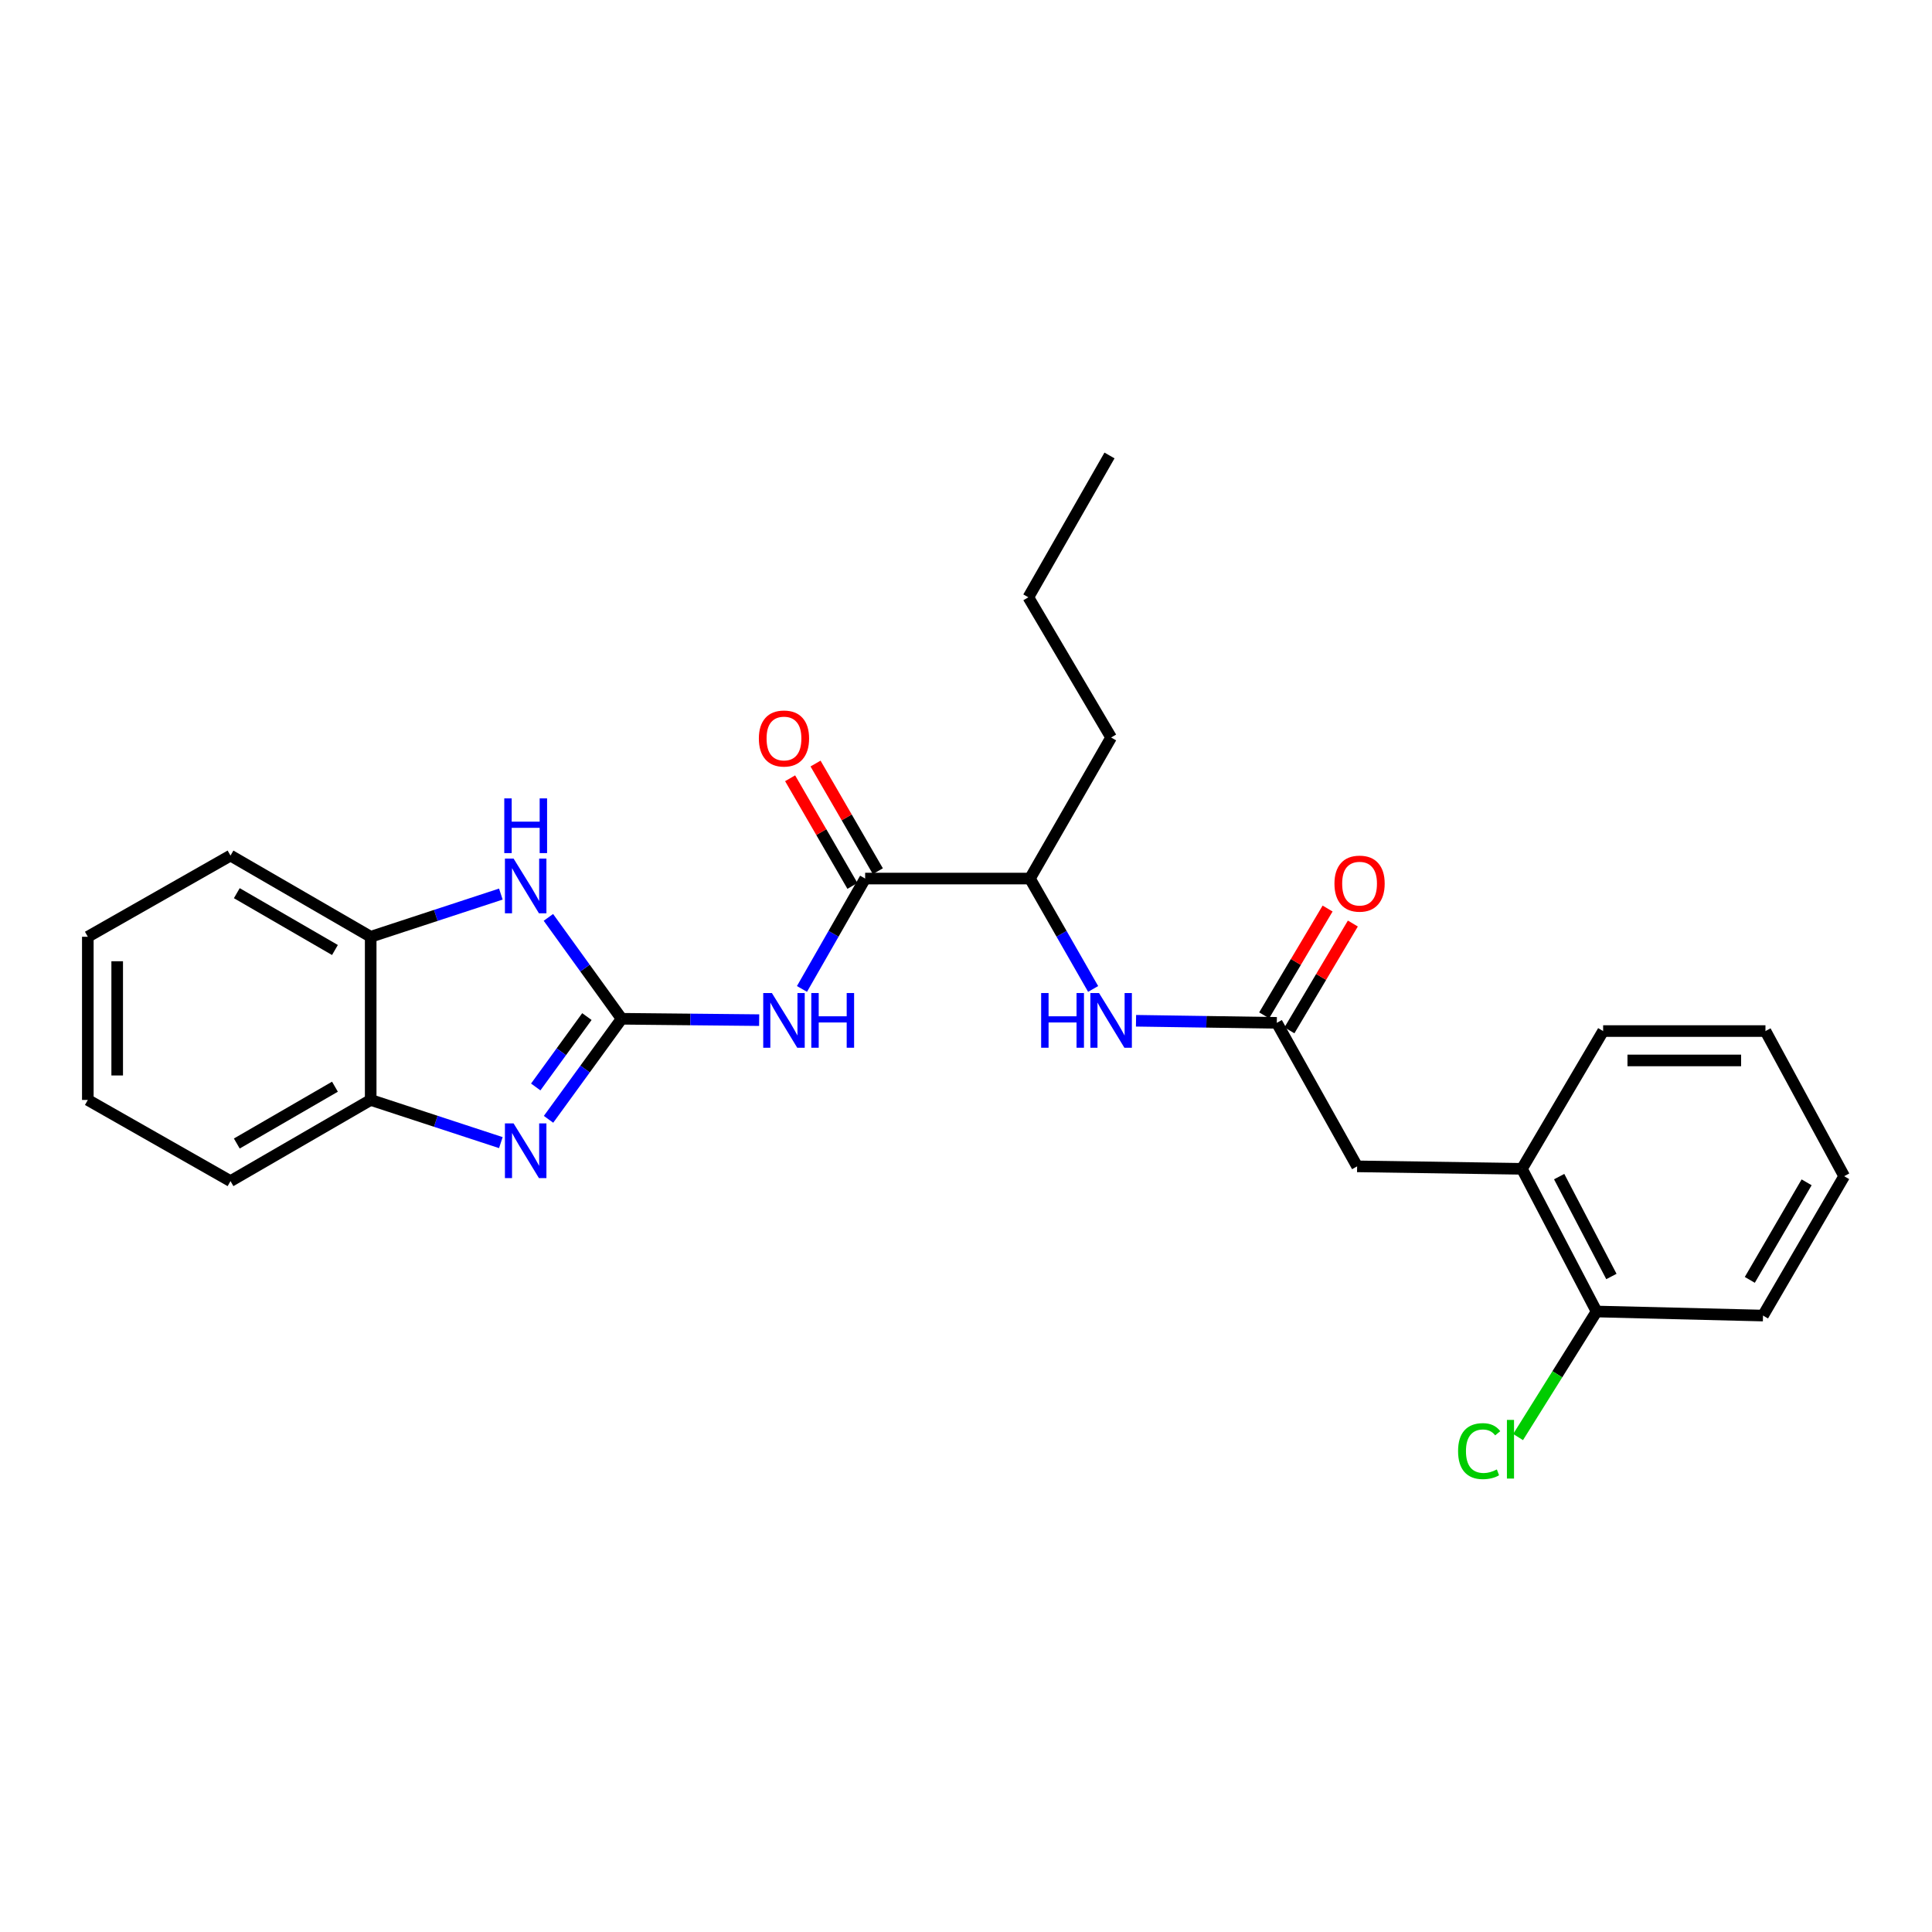 <?xml version='1.0' encoding='iso-8859-1'?>
<svg version='1.1' baseProfile='full'
              xmlns='http://www.w3.org/2000/svg'
                      xmlns:rdkit='http://www.rdkit.org/xml'
                      xmlns:xlink='http://www.w3.org/1999/xlink'
                  xml:space='preserve'
width='1000px' height='1000px' viewBox='0 0 1000 1000'>
<!-- END OF HEADER -->
<rect style='opacity:1.0;fill:#FFFFFF;stroke:none' width='1000' height='1000' x='0' y='0'> </rect>
<path class='bond-0' d='M 321.748,527.315 L 302.832,553.338' style='fill:none;fill-rule:evenodd;stroke:#000000;stroke-width:6px;stroke-linecap:butt;stroke-linejoin:miter;stroke-opacity:1' />
<path class='bond-0' d='M 302.832,553.338 L 283.917,579.361' style='fill:none;fill-rule:evenodd;stroke:#0000FF;stroke-width:6px;stroke-linecap:butt;stroke-linejoin:miter;stroke-opacity:1' />
<path class='bond-0' d='M 303.775,526.182 L 290.534,544.398' style='fill:none;fill-rule:evenodd;stroke:#000000;stroke-width:6px;stroke-linecap:butt;stroke-linejoin:miter;stroke-opacity:1' />
<path class='bond-0' d='M 290.534,544.398 L 277.293,562.614' style='fill:none;fill-rule:evenodd;stroke:#0000FF;stroke-width:6px;stroke-linecap:butt;stroke-linejoin:miter;stroke-opacity:1' />
<path class='bond-1' d='M 321.748,527.315 L 357.346,527.669' style='fill:none;fill-rule:evenodd;stroke:#000000;stroke-width:6px;stroke-linecap:butt;stroke-linejoin:miter;stroke-opacity:1' />
<path class='bond-1' d='M 357.346,527.669 L 392.944,528.023' style='fill:none;fill-rule:evenodd;stroke:#0000FF;stroke-width:6px;stroke-linecap:butt;stroke-linejoin:miter;stroke-opacity:1' />
<path class='bond-2' d='M 321.748,527.315 L 302.798,501.077' style='fill:none;fill-rule:evenodd;stroke:#000000;stroke-width:6px;stroke-linecap:butt;stroke-linejoin:miter;stroke-opacity:1' />
<path class='bond-2' d='M 302.798,501.077 L 283.848,474.838' style='fill:none;fill-rule:evenodd;stroke:#0000FF;stroke-width:6px;stroke-linecap:butt;stroke-linejoin:miter;stroke-opacity:1' />
<path class='bond-5' d='M 259.239,591.418 L 225.555,580.374' style='fill:none;fill-rule:evenodd;stroke:#0000FF;stroke-width:6px;stroke-linecap:butt;stroke-linejoin:miter;stroke-opacity:1' />
<path class='bond-5' d='M 225.555,580.374 L 191.871,569.329' style='fill:none;fill-rule:evenodd;stroke:#000000;stroke-width:6px;stroke-linecap:butt;stroke-linejoin:miter;stroke-opacity:1' />
<path class='bond-3' d='M 415.099,511.876 L 431.449,483.308' style='fill:none;fill-rule:evenodd;stroke:#0000FF;stroke-width:6px;stroke-linecap:butt;stroke-linejoin:miter;stroke-opacity:1' />
<path class='bond-3' d='M 431.449,483.308 L 447.799,454.74' style='fill:none;fill-rule:evenodd;stroke:#000000;stroke-width:6px;stroke-linecap:butt;stroke-linejoin:miter;stroke-opacity:1' />
<path class='bond-6' d='M 259.239,462.773 L 225.555,473.821' style='fill:none;fill-rule:evenodd;stroke:#0000FF;stroke-width:6px;stroke-linecap:butt;stroke-linejoin:miter;stroke-opacity:1' />
<path class='bond-6' d='M 225.555,473.821 L 191.871,484.87' style='fill:none;fill-rule:evenodd;stroke:#000000;stroke-width:6px;stroke-linecap:butt;stroke-linejoin:miter;stroke-opacity:1' />
<path class='bond-8' d='M 447.799,454.74 L 533.094,454.74' style='fill:none;fill-rule:evenodd;stroke:#000000;stroke-width:6px;stroke-linecap:butt;stroke-linejoin:miter;stroke-opacity:1' />
<path class='bond-11' d='M 454.378,450.931 L 438.25,423.072' style='fill:none;fill-rule:evenodd;stroke:#000000;stroke-width:6px;stroke-linecap:butt;stroke-linejoin:miter;stroke-opacity:1' />
<path class='bond-11' d='M 438.25,423.072 L 422.122,395.213' style='fill:none;fill-rule:evenodd;stroke:#FF0000;stroke-width:6px;stroke-linecap:butt;stroke-linejoin:miter;stroke-opacity:1' />
<path class='bond-11' d='M 441.22,458.549 L 425.092,430.69' style='fill:none;fill-rule:evenodd;stroke:#000000;stroke-width:6px;stroke-linecap:butt;stroke-linejoin:miter;stroke-opacity:1' />
<path class='bond-11' d='M 425.092,430.69 L 408.964,402.831' style='fill:none;fill-rule:evenodd;stroke:#FF0000;stroke-width:6px;stroke-linecap:butt;stroke-linejoin:miter;stroke-opacity:1' />
<path class='bond-4' d='M 660.869,529.426 L 624.435,528.884' style='fill:none;fill-rule:evenodd;stroke:#000000;stroke-width:6px;stroke-linecap:butt;stroke-linejoin:miter;stroke-opacity:1' />
<path class='bond-4' d='M 624.435,528.884 L 588.001,528.343' style='fill:none;fill-rule:evenodd;stroke:#0000FF;stroke-width:6px;stroke-linecap:butt;stroke-linejoin:miter;stroke-opacity:1' />
<path class='bond-10' d='M 660.869,529.426 L 702.443,603.707' style='fill:none;fill-rule:evenodd;stroke:#000000;stroke-width:6px;stroke-linecap:butt;stroke-linejoin:miter;stroke-opacity:1' />
<path class='bond-12' d='M 667.405,533.308 L 683.821,505.665' style='fill:none;fill-rule:evenodd;stroke:#000000;stroke-width:6px;stroke-linecap:butt;stroke-linejoin:miter;stroke-opacity:1' />
<path class='bond-12' d='M 683.821,505.665 L 700.236,478.022' style='fill:none;fill-rule:evenodd;stroke:#FF0000;stroke-width:6px;stroke-linecap:butt;stroke-linejoin:miter;stroke-opacity:1' />
<path class='bond-12' d='M 654.332,525.545 L 670.748,497.902' style='fill:none;fill-rule:evenodd;stroke:#000000;stroke-width:6px;stroke-linecap:butt;stroke-linejoin:miter;stroke-opacity:1' />
<path class='bond-12' d='M 670.748,497.902 L 687.163,470.259' style='fill:none;fill-rule:evenodd;stroke:#FF0000;stroke-width:6px;stroke-linecap:butt;stroke-linejoin:miter;stroke-opacity:1' />
<path class='bond-15' d='M 191.871,569.329 L 119.305,611.343' style='fill:none;fill-rule:evenodd;stroke:#000000;stroke-width:6px;stroke-linecap:butt;stroke-linejoin:miter;stroke-opacity:1' />
<path class='bond-15' d='M 173.368,562.473 L 122.571,591.883' style='fill:none;fill-rule:evenodd;stroke:#000000;stroke-width:6px;stroke-linecap:butt;stroke-linejoin:miter;stroke-opacity:1' />
<path class='bond-26' d='M 191.871,569.329 L 191.871,484.87' style='fill:none;fill-rule:evenodd;stroke:#000000;stroke-width:6px;stroke-linecap:butt;stroke-linejoin:miter;stroke-opacity:1' />
<path class='bond-16' d='M 191.871,484.87 L 119.305,442.847' style='fill:none;fill-rule:evenodd;stroke:#000000;stroke-width:6px;stroke-linecap:butt;stroke-linejoin:miter;stroke-opacity:1' />
<path class='bond-16' d='M 173.366,491.724 L 122.57,462.308' style='fill:none;fill-rule:evenodd;stroke:#000000;stroke-width:6px;stroke-linecap:butt;stroke-linejoin:miter;stroke-opacity:1' />
<path class='bond-7' d='M 565.801,511.876 L 549.448,483.308' style='fill:none;fill-rule:evenodd;stroke:#0000FF;stroke-width:6px;stroke-linecap:butt;stroke-linejoin:miter;stroke-opacity:1' />
<path class='bond-7' d='M 549.448,483.308 L 533.094,454.74' style='fill:none;fill-rule:evenodd;stroke:#000000;stroke-width:6px;stroke-linecap:butt;stroke-linejoin:miter;stroke-opacity:1' />
<path class='bond-18' d='M 533.094,454.74 L 575.117,381.726' style='fill:none;fill-rule:evenodd;stroke:#000000;stroke-width:6px;stroke-linecap:butt;stroke-linejoin:miter;stroke-opacity:1' />
<path class='bond-9' d='M 787.756,604.983 L 702.443,603.707' style='fill:none;fill-rule:evenodd;stroke:#000000;stroke-width:6px;stroke-linecap:butt;stroke-linejoin:miter;stroke-opacity:1' />
<path class='bond-13' d='M 787.756,604.983 L 826.383,678.833' style='fill:none;fill-rule:evenodd;stroke:#000000;stroke-width:6px;stroke-linecap:butt;stroke-linejoin:miter;stroke-opacity:1' />
<path class='bond-13' d='M 807.022,609.013 L 834.061,660.708' style='fill:none;fill-rule:evenodd;stroke:#000000;stroke-width:6px;stroke-linecap:butt;stroke-linejoin:miter;stroke-opacity:1' />
<path class='bond-17' d='M 787.756,604.983 L 829.778,533.675' style='fill:none;fill-rule:evenodd;stroke:#000000;stroke-width:6px;stroke-linecap:butt;stroke-linejoin:miter;stroke-opacity:1' />
<path class='bond-14' d='M 826.383,678.833 L 806.071,711.325' style='fill:none;fill-rule:evenodd;stroke:#000000;stroke-width:6px;stroke-linecap:butt;stroke-linejoin:miter;stroke-opacity:1' />
<path class='bond-14' d='M 806.071,711.325 L 785.76,743.818' style='fill:none;fill-rule:evenodd;stroke:#00CC00;stroke-width:6px;stroke-linecap:butt;stroke-linejoin:miter;stroke-opacity:1' />
<path class='bond-19' d='M 826.383,678.833 L 912.531,680.936' style='fill:none;fill-rule:evenodd;stroke:#000000;stroke-width:6px;stroke-linecap:butt;stroke-linejoin:miter;stroke-opacity:1' />
<path class='bond-21' d='M 119.305,611.343 L 45.455,569.329' style='fill:none;fill-rule:evenodd;stroke:#000000;stroke-width:6px;stroke-linecap:butt;stroke-linejoin:miter;stroke-opacity:1' />
<path class='bond-22' d='M 119.305,442.847 L 45.455,484.87' style='fill:none;fill-rule:evenodd;stroke:#000000;stroke-width:6px;stroke-linecap:butt;stroke-linejoin:miter;stroke-opacity:1' />
<path class='bond-23' d='M 829.778,533.675 L 913.798,533.675' style='fill:none;fill-rule:evenodd;stroke:#000000;stroke-width:6px;stroke-linecap:butt;stroke-linejoin:miter;stroke-opacity:1' />
<path class='bond-23' d='M 842.381,548.879 L 901.195,548.879' style='fill:none;fill-rule:evenodd;stroke:#000000;stroke-width:6px;stroke-linecap:butt;stroke-linejoin:miter;stroke-opacity:1' />
<path class='bond-20' d='M 575.117,381.726 L 532.275,309.16' style='fill:none;fill-rule:evenodd;stroke:#000000;stroke-width:6px;stroke-linecap:butt;stroke-linejoin:miter;stroke-opacity:1' />
<path class='bond-28' d='M 912.531,680.936 L 954.545,608.801' style='fill:none;fill-rule:evenodd;stroke:#000000;stroke-width:6px;stroke-linecap:butt;stroke-linejoin:miter;stroke-opacity:1' />
<path class='bond-28' d='M 905.695,662.463 L 935.105,611.969' style='fill:none;fill-rule:evenodd;stroke:#000000;stroke-width:6px;stroke-linecap:butt;stroke-linejoin:miter;stroke-opacity:1' />
<path class='bond-24' d='M 532.275,309.16 L 574.272,235.749' style='fill:none;fill-rule:evenodd;stroke:#000000;stroke-width:6px;stroke-linecap:butt;stroke-linejoin:miter;stroke-opacity:1' />
<path class='bond-27' d='M 45.455,569.329 L 45.455,484.87' style='fill:none;fill-rule:evenodd;stroke:#000000;stroke-width:6px;stroke-linecap:butt;stroke-linejoin:miter;stroke-opacity:1' />
<path class='bond-27' d='M 60.659,556.66 L 60.659,497.539' style='fill:none;fill-rule:evenodd;stroke:#000000;stroke-width:6px;stroke-linecap:butt;stroke-linejoin:miter;stroke-opacity:1' />
<path class='bond-25' d='M 913.798,533.675 L 954.545,608.801' style='fill:none;fill-rule:evenodd;stroke:#000000;stroke-width:6px;stroke-linecap:butt;stroke-linejoin:miter;stroke-opacity:1' />
<path  class='atom-1' d='M 265.83 581.472
L 275.11 596.472
Q 276.03 597.952, 277.51 600.632
Q 278.99 603.312, 279.07 603.472
L 279.07 581.472
L 282.83 581.472
L 282.83 609.792
L 278.95 609.792
L 268.99 593.392
Q 267.83 591.472, 266.59 589.272
Q 265.39 587.072, 265.03 586.392
L 265.03 609.792
L 261.35 609.792
L 261.35 581.472
L 265.83 581.472
' fill='#0000FF'/>
<path  class='atom-2' d='M 399.525 513.991
L 408.805 528.991
Q 409.725 530.471, 411.205 533.151
Q 412.685 535.831, 412.765 535.991
L 412.765 513.991
L 416.525 513.991
L 416.525 542.311
L 412.645 542.311
L 402.685 525.911
Q 401.525 523.991, 400.285 521.791
Q 399.085 519.591, 398.725 518.911
L 398.725 542.311
L 395.045 542.311
L 395.045 513.991
L 399.525 513.991
' fill='#0000FF'/>
<path  class='atom-2' d='M 419.925 513.991
L 423.765 513.991
L 423.765 526.031
L 438.245 526.031
L 438.245 513.991
L 442.085 513.991
L 442.085 542.311
L 438.245 542.311
L 438.245 529.231
L 423.765 529.231
L 423.765 542.311
L 419.925 542.311
L 419.925 513.991
' fill='#0000FF'/>
<path  class='atom-3' d='M 265.83 444.398
L 275.11 459.398
Q 276.03 460.878, 277.51 463.558
Q 278.99 466.238, 279.07 466.398
L 279.07 444.398
L 282.83 444.398
L 282.83 472.718
L 278.95 472.718
L 268.99 456.318
Q 267.83 454.398, 266.59 452.198
Q 265.39 449.998, 265.03 449.318
L 265.03 472.718
L 261.35 472.718
L 261.35 444.398
L 265.83 444.398
' fill='#0000FF'/>
<path  class='atom-3' d='M 261.01 413.246
L 264.85 413.246
L 264.85 425.286
L 279.33 425.286
L 279.33 413.246
L 283.17 413.246
L 283.17 441.566
L 279.33 441.566
L 279.33 428.486
L 264.85 428.486
L 264.85 441.566
L 261.01 441.566
L 261.01 413.246
' fill='#0000FF'/>
<path  class='atom-8' d='M 538.897 513.991
L 542.737 513.991
L 542.737 526.031
L 557.217 526.031
L 557.217 513.991
L 561.057 513.991
L 561.057 542.311
L 557.217 542.311
L 557.217 529.231
L 542.737 529.231
L 542.737 542.311
L 538.897 542.311
L 538.897 513.991
' fill='#0000FF'/>
<path  class='atom-8' d='M 568.857 513.991
L 578.137 528.991
Q 579.057 530.471, 580.537 533.151
Q 582.017 535.831, 582.097 535.991
L 582.097 513.991
L 585.857 513.991
L 585.857 542.311
L 581.977 542.311
L 572.017 525.911
Q 570.857 523.991, 569.617 521.791
Q 568.417 519.591, 568.057 518.911
L 568.057 542.311
L 564.377 542.311
L 564.377 513.991
L 568.857 513.991
' fill='#0000FF'/>
<path  class='atom-12' d='M 392.785 382.246
Q 392.785 375.446, 396.145 371.646
Q 399.505 367.846, 405.785 367.846
Q 412.065 367.846, 415.425 371.646
Q 418.785 375.446, 418.785 382.246
Q 418.785 389.126, 415.385 393.046
Q 411.985 396.926, 405.785 396.926
Q 399.545 396.926, 396.145 393.046
Q 392.785 389.166, 392.785 382.246
M 405.785 393.726
Q 410.105 393.726, 412.425 390.846
Q 414.785 387.926, 414.785 382.246
Q 414.785 376.686, 412.425 373.886
Q 410.105 371.046, 405.785 371.046
Q 401.465 371.046, 399.105 373.846
Q 396.785 376.646, 396.785 382.246
Q 396.785 387.966, 399.105 390.846
Q 401.465 393.726, 405.785 393.726
' fill='#FF0000'/>
<path  class='atom-13' d='M 690.71 457.363
Q 690.71 450.563, 694.07 446.763
Q 697.43 442.963, 703.71 442.963
Q 709.99 442.963, 713.35 446.763
Q 716.71 450.563, 716.71 457.363
Q 716.71 464.243, 713.31 468.163
Q 709.91 472.043, 703.71 472.043
Q 697.47 472.043, 694.07 468.163
Q 690.71 464.283, 690.71 457.363
M 703.71 468.843
Q 708.03 468.843, 710.35 465.963
Q 712.71 463.043, 712.71 457.363
Q 712.71 451.803, 710.35 449.003
Q 708.03 446.163, 703.71 446.163
Q 699.39 446.163, 697.03 448.963
Q 694.71 451.763, 694.71 457.363
Q 694.71 463.083, 697.03 465.963
Q 699.39 468.843, 703.71 468.843
' fill='#FF0000'/>
<path  class='atom-15' d='M 754.698 751.103
Q 754.698 744.063, 757.978 740.383
Q 761.298 736.663, 767.578 736.663
Q 773.418 736.663, 776.538 740.783
L 773.898 742.943
Q 771.618 739.943, 767.578 739.943
Q 763.298 739.943, 761.018 742.823
Q 758.778 745.663, 758.778 751.103
Q 758.778 756.703, 761.098 759.583
Q 763.458 762.463, 768.018 762.463
Q 771.138 762.463, 774.778 760.583
L 775.898 763.583
Q 774.418 764.543, 772.178 765.103
Q 769.938 765.663, 767.458 765.663
Q 761.298 765.663, 757.978 761.903
Q 754.698 758.143, 754.698 751.103
' fill='#00CC00'/>
<path  class='atom-15' d='M 779.978 734.943
L 783.658 734.943
L 783.658 765.303
L 779.978 765.303
L 779.978 734.943
' fill='#00CC00'/>
</svg>
